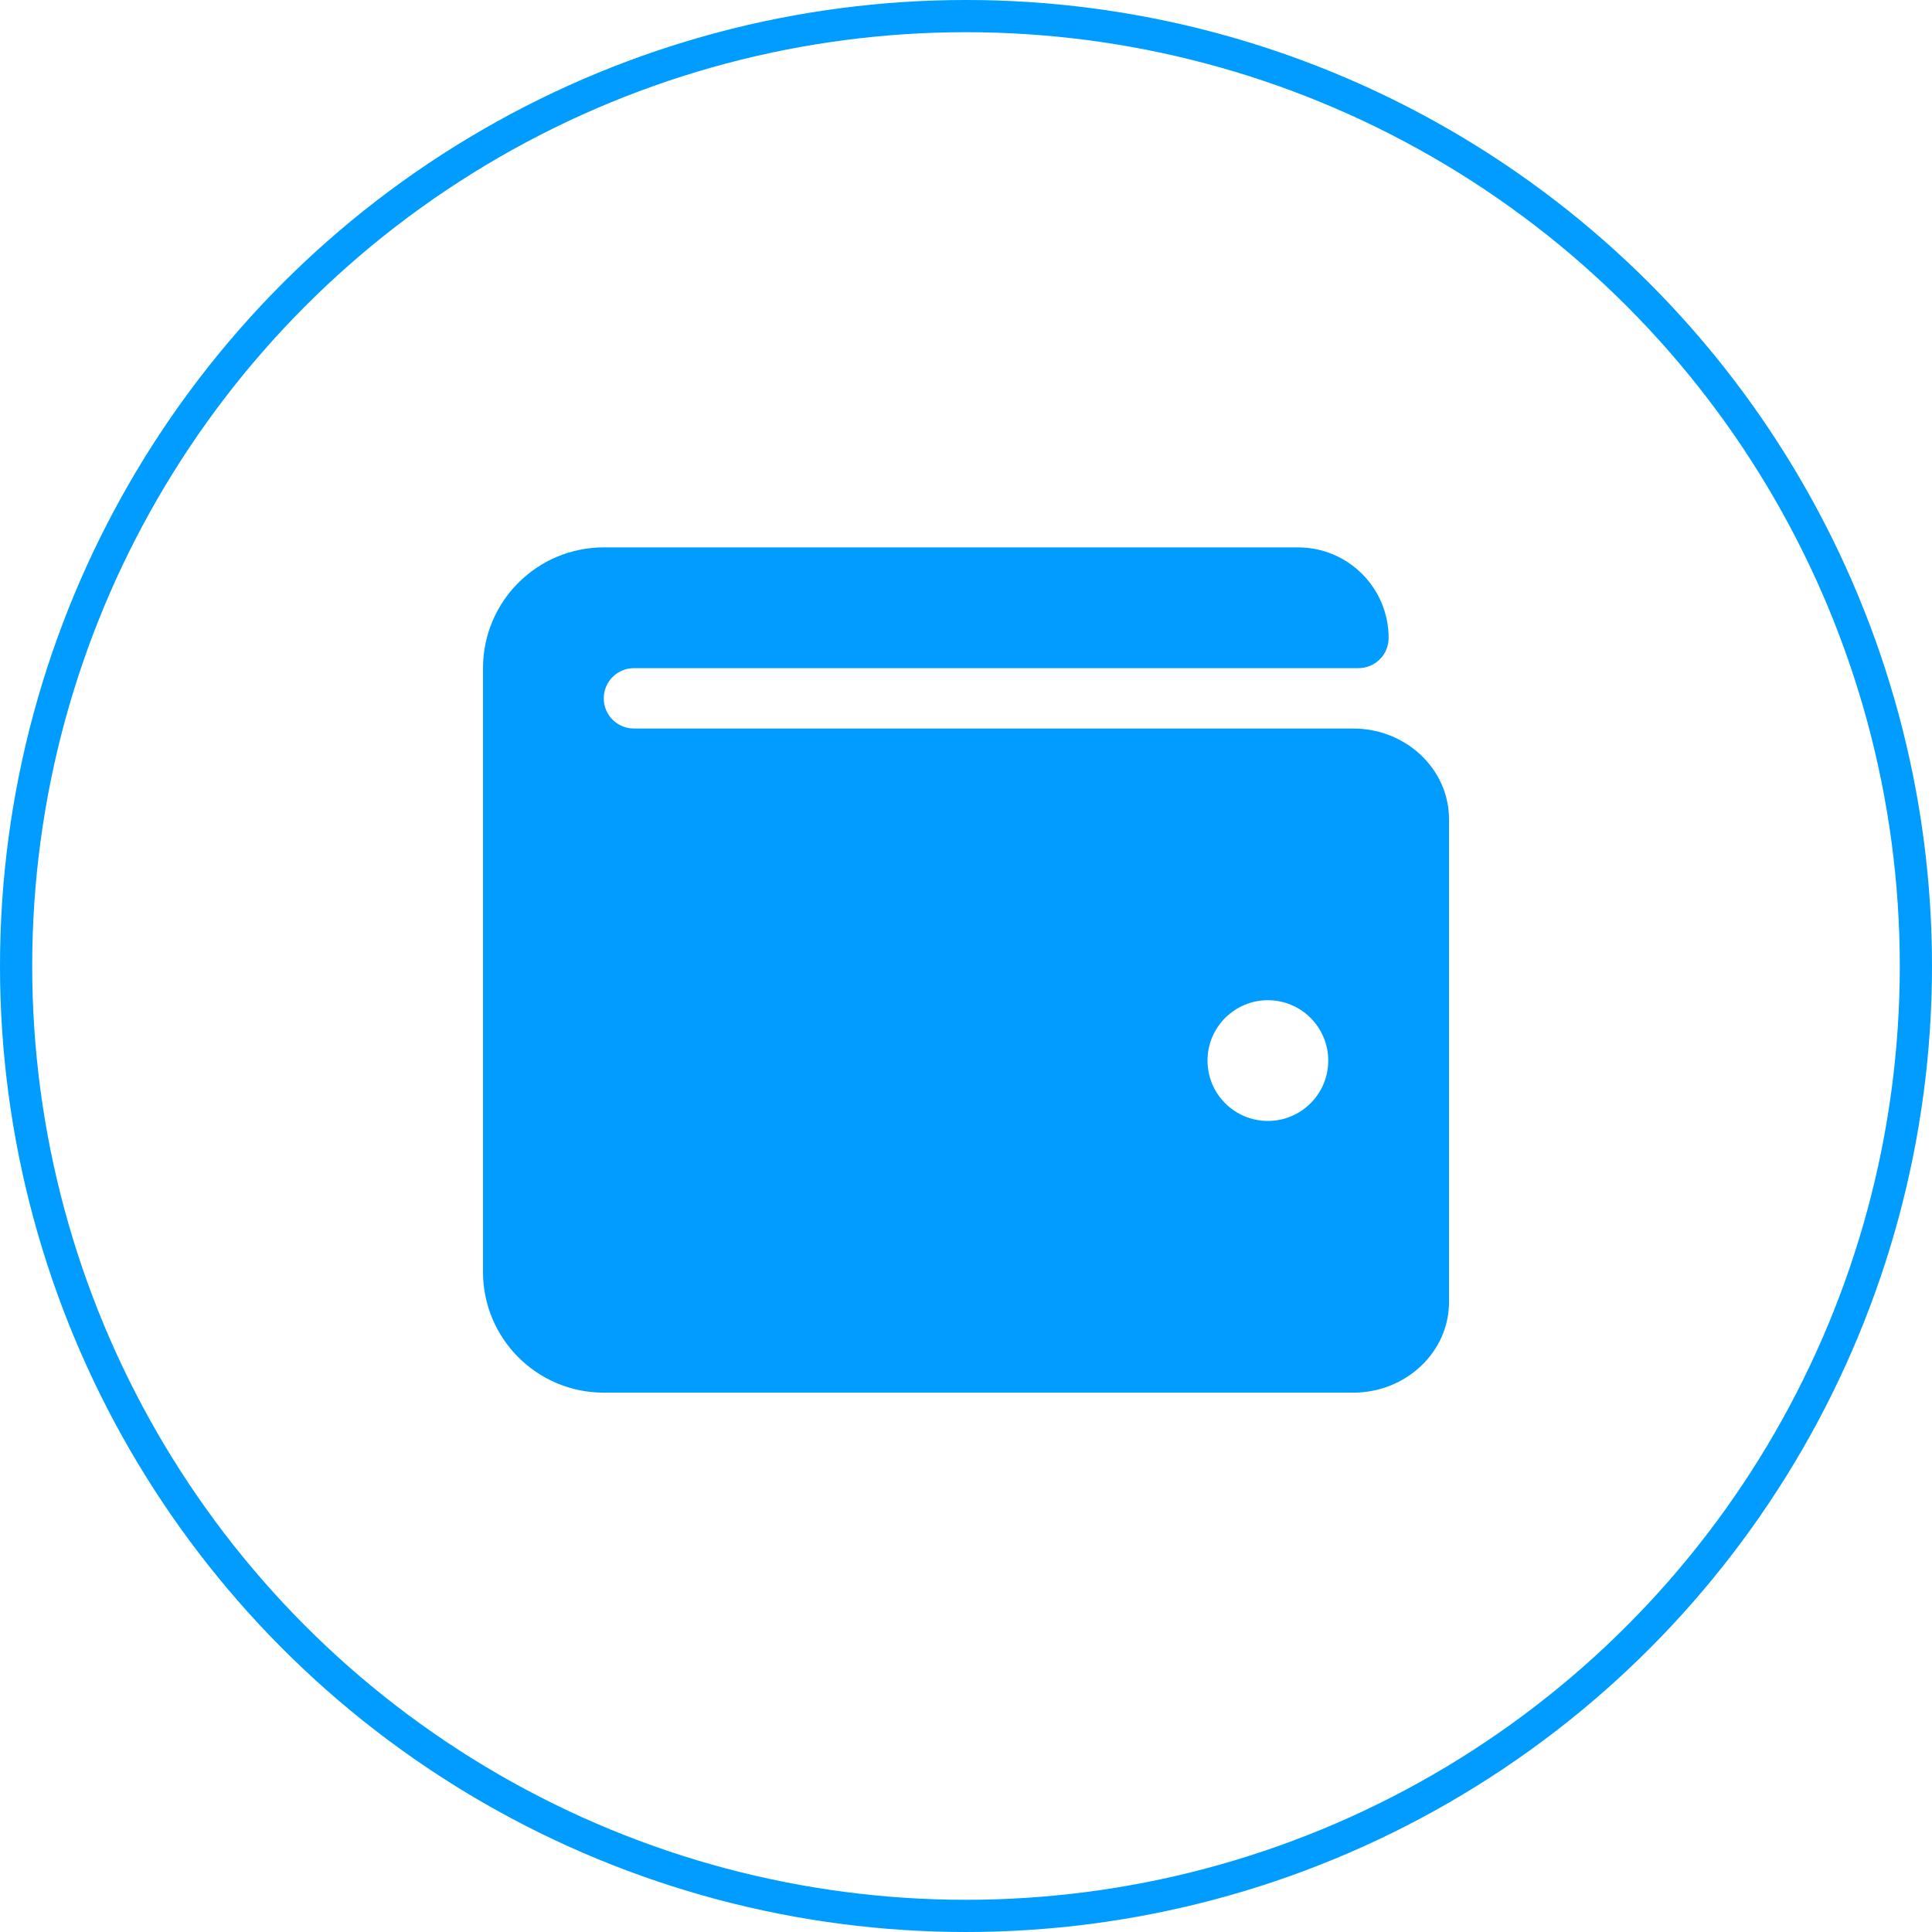 <svg width="60" height="60" viewBox="0 0 60 60" fill="none" xmlns="http://www.w3.org/2000/svg">
<circle cx="30" cy="30" r="29.5" stroke="#009CFF"/>
<path d="M42.023 22.625H19.688C19.169 22.625 18.75 22.206 18.75 21.688C18.75 21.169 19.169 20.75 19.688 20.75H42.188C42.706 20.75 43.125 20.331 43.125 19.812C43.125 18.259 41.866 17 40.312 17H18.75C16.679 17 15 18.679 15 20.75V39.5C15 41.571 16.679 43.25 18.75 43.25H42.023C43.665 43.25 45 41.989 45 40.438V25.438C45 23.887 43.665 22.625 42.023 22.625ZM39.375 34.812C38.34 34.812 37.5 33.973 37.5 32.938C37.5 31.902 38.34 31.062 39.375 31.062C40.41 31.062 41.25 31.902 41.25 32.938C41.25 33.973 40.41 34.812 39.375 34.812Z" fill="#009CFF"/>
</svg>
